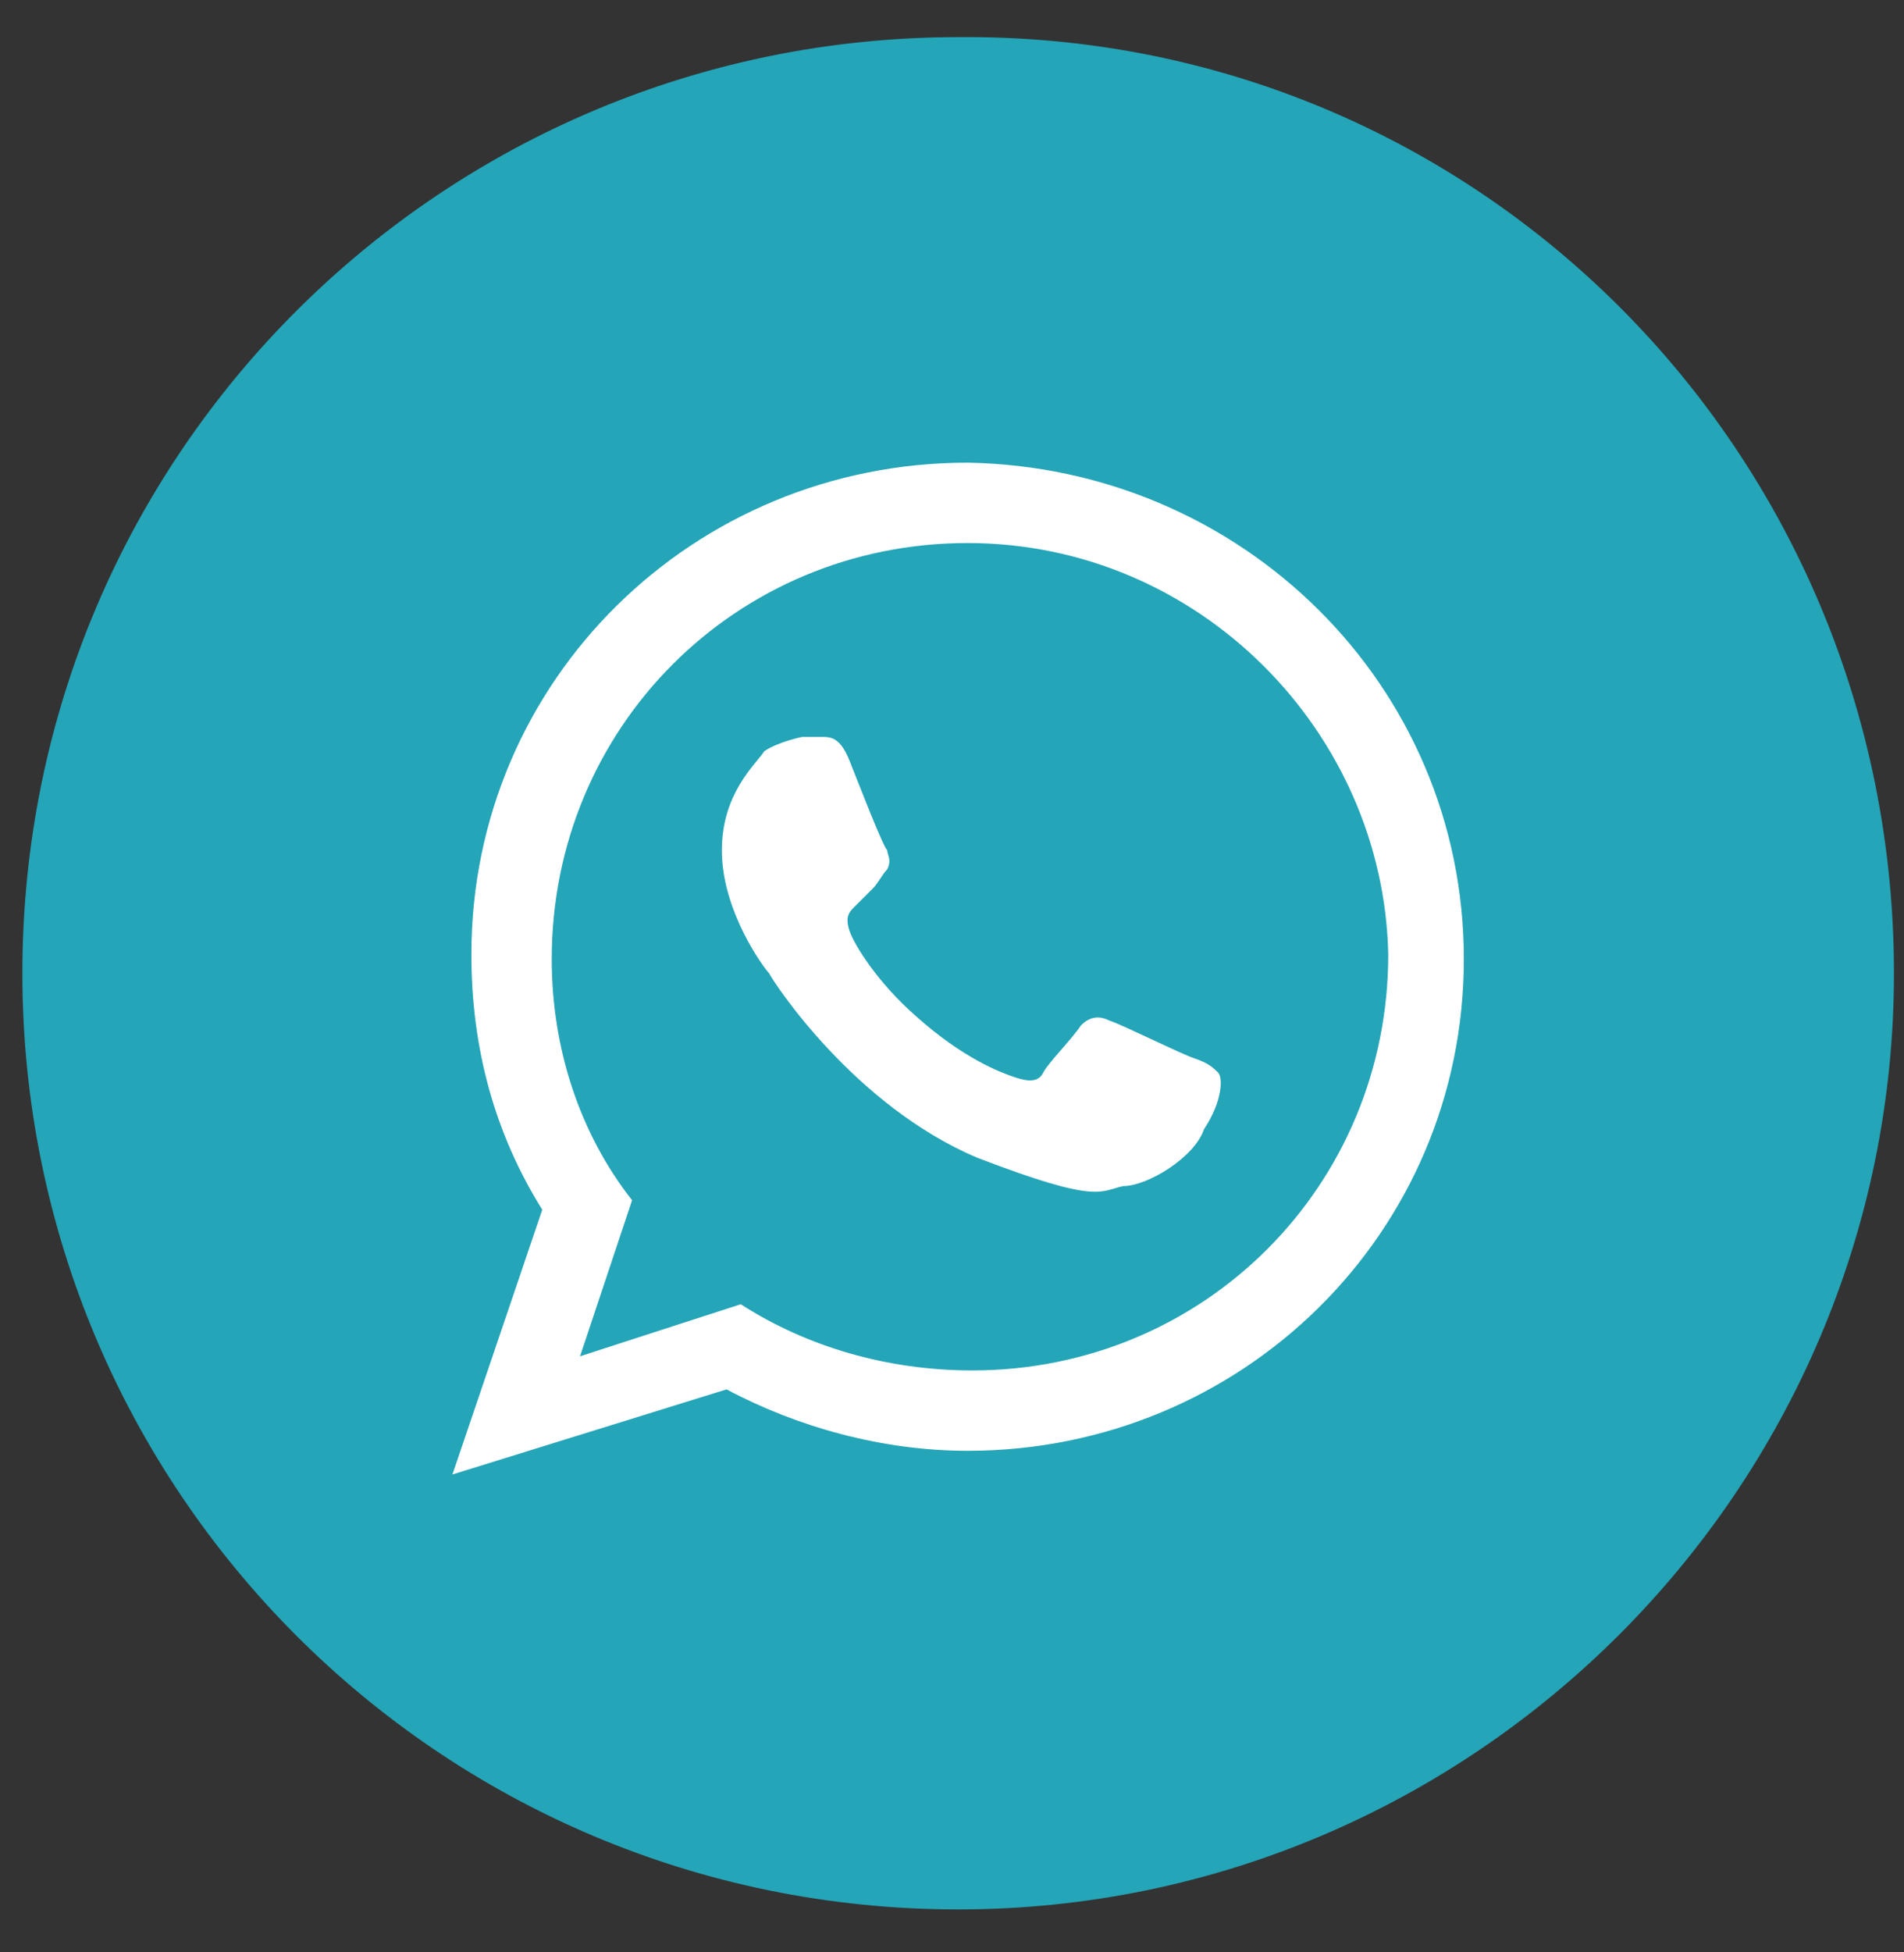 <svg width="40" height="41" viewBox="0 0 40 41" fill="none" xmlns="http://www.w3.org/2000/svg">
<rect x="0" y="0" width="40" height="41" fill="#333333" stroke="none"/>
<path d="M39.789 20.439C39.789 31.262 30.953 40.098 20.13 40.098C9.208 40.098 0.47 31.262 0.47 20.439C0.47 9.517 9.307 0.78 20.13 0.78C31.052 0.68 39.789 9.517 39.789 20.439Z" fill="#24A5B8"/>
<path fill-rule="evenodd" clip-rule="evenodd" d="M30.753 20.141C30.753 25.9 26.087 30.467 20.328 30.467C18.541 30.467 16.754 29.971 15.264 29.177L9.505 30.964L11.392 25.404C10.399 23.815 9.903 22.028 9.903 20.042C9.903 14.283 14.569 9.716 20.328 9.716C26.087 9.815 30.753 14.382 30.753 20.141ZM20.328 11.404C15.463 11.404 11.591 15.276 11.591 20.141C11.591 22.028 12.186 23.815 13.279 25.205L12.186 28.482L15.562 27.389C16.952 28.283 18.64 28.779 20.427 28.779C25.293 28.779 29.165 24.907 29.165 20.042C29.066 15.375 25.193 11.404 20.328 11.404ZM25.59 22.524C25.491 22.425 25.392 22.326 25.094 22.226C24.796 22.127 23.605 21.531 23.307 21.432C23.108 21.333 22.91 21.333 22.711 21.531C22.512 21.829 22.016 22.326 21.917 22.524C21.817 22.723 21.619 22.723 21.321 22.623C21.023 22.524 20.229 22.226 19.236 21.333C18.442 20.638 17.945 19.843 17.846 19.546C17.747 19.248 17.846 19.148 17.945 19.049C18.044 18.95 18.243 18.751 18.342 18.652C18.442 18.553 18.541 18.354 18.64 18.255C18.739 18.056 18.64 17.957 18.64 17.858C18.541 17.758 18.044 16.468 17.846 15.971C17.647 15.475 17.449 15.475 17.25 15.475C17.151 15.475 16.853 15.475 16.853 15.475C16.853 15.475 16.357 15.574 16.059 15.773C15.86 16.07 15.165 16.666 15.165 17.858C15.165 19.148 16.059 20.34 16.158 20.439C16.257 20.638 17.945 23.219 20.527 24.311C23.108 25.304 23.108 25.006 23.605 24.907C24.101 24.907 25.094 24.311 25.293 23.716C25.69 23.12 25.69 22.623 25.59 22.524Z" fill="white"/>
</svg>

